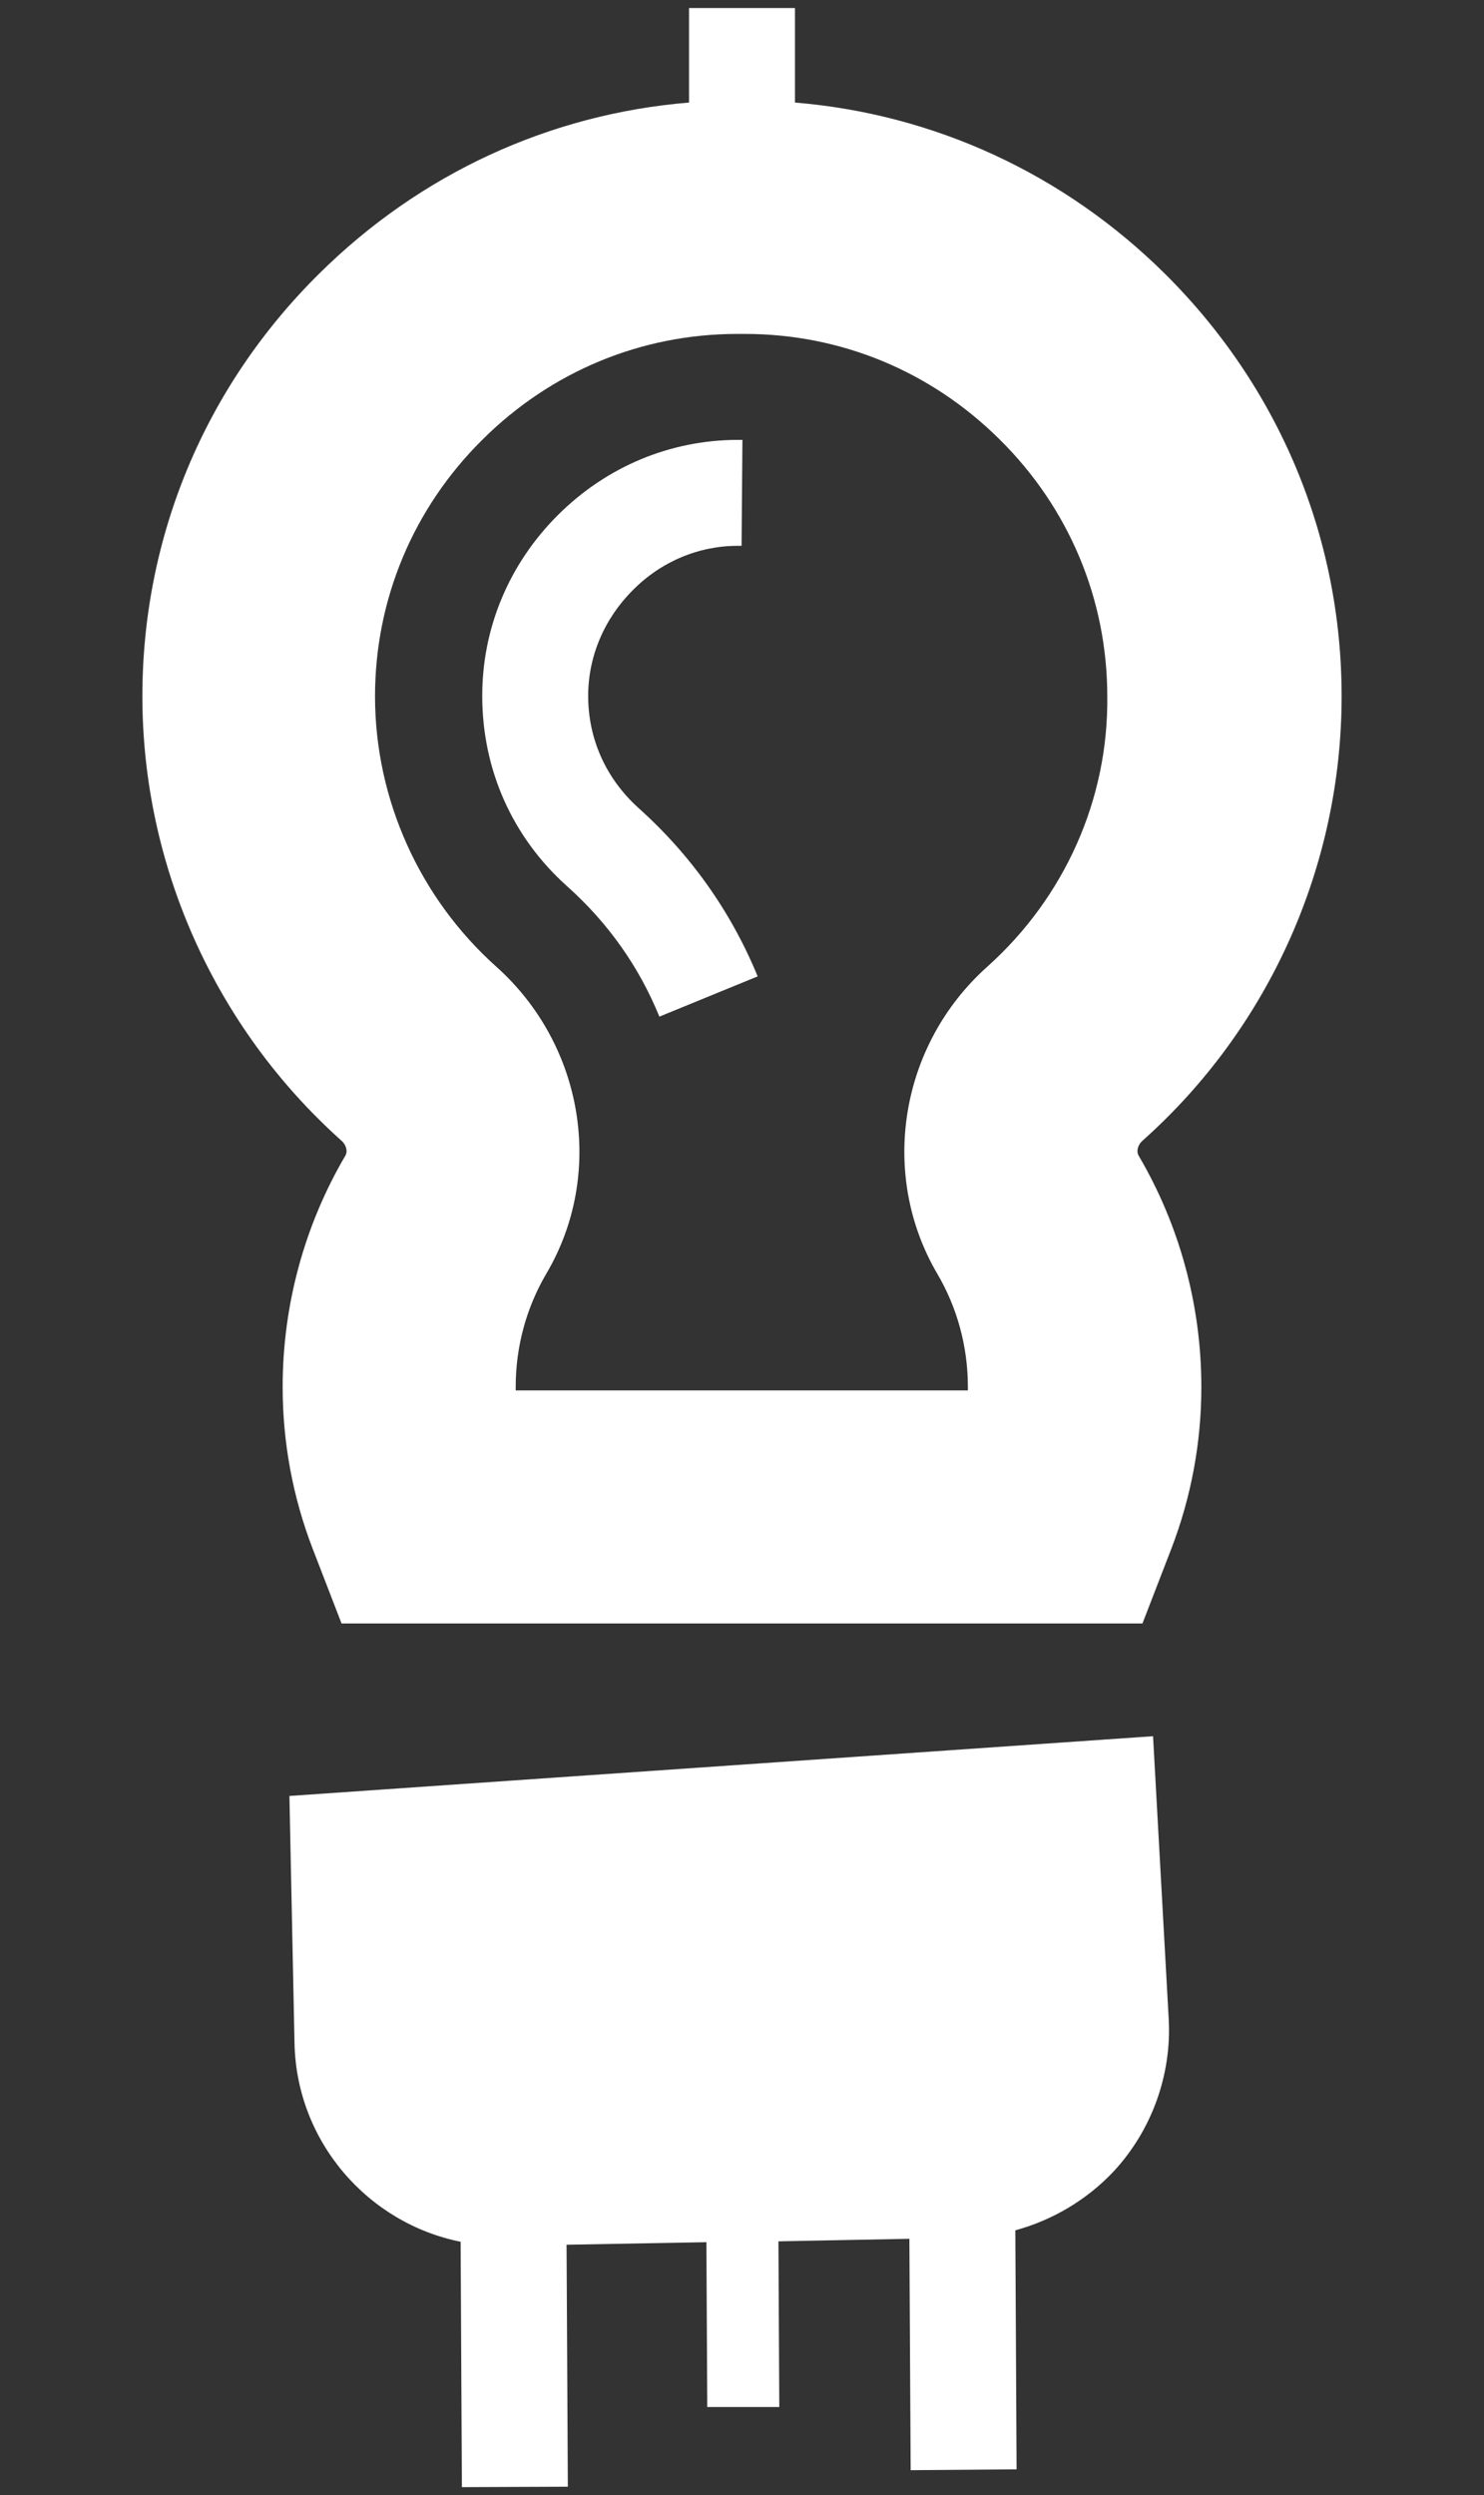 <?xml version="1.0" encoding="utf-8"?>
<!-- Generator: Adobe Illustrator 23.0.3, SVG Export Plug-In . SVG Version: 6.00 Build 0)  -->
<svg version="1.1" id="Layer_1" xmlns="http://www.w3.org/2000/svg" xmlns:xlink="http://www.w3.org/1999/xlink" x="0px" y="0px"
	 viewBox="0 0 350.2 588.8" style="enable-background:new 0 0 350.2 588.8;" xml:space="preserve">
<rect x="0" y="0" width="350.2" height="588.8" fill="#333333" stroke="none"/>
<style type="text/css">
	.st0{fill:#FFFFFF;}
</style>
<g>
	<path class="st0" d="M275.8,476.5l-3.7-66.8L68.3,423.8l1.2,58.4c0.5,23.2,17.3,42.4,39.2,46.8l0.3,57.9l25-0.1l-0.3-57.1l33-0.6
		l0.2,38.9l8.5,0l8.5,0l-0.2-39.1l30.9-0.6l0.3,54.6l12.5-0.1l12.5-0.1l-0.3-56.4c8.8-2.4,16.9-7.2,23.2-13.9
		C271.8,502.7,276.5,489.6,275.8,476.5z"/>
	<path class="st0" d="M155.6,239.9c-4.8-11.8-12.1-22.1-21.7-30.7c-13-11.6-20.1-27.6-20.1-45c0-16,6.3-31.1,17.8-42.6
		c11.5-11.5,26.6-17.8,42.6-17.8l1,0l-0.2,25l-0.9,0c-9.2,0-18.1,3.7-24.8,10.5c-6.7,6.7-10.5,15.6-10.5,24.9
		c0,10.2,4.2,19.5,11.8,26.4c12.4,11.1,21.9,24.5,28.2,39.8L155.6,239.9z"/>
	<path class="st0" d="M269.7,269.1c29.8-26.6,46.9-64.8,46.9-104.8c0-37.6-14.8-73-41.7-99.7c-23.8-23.6-54.5-37.7-87.3-40.4V1.9
		h-25v22.3C129.7,26.9,99.1,41,75.3,64.6c-26.9,26.6-41.7,62-41.7,99.7c0,39.9,17.1,78.1,46.9,104.8c1.2,1,1.6,2.6,1,3.6
		c-9.7,16.5-14.8,35.4-14.8,54.6c0,13.1,2.4,26,7.1,38.2l6.8,17.6h189l6.8-17.6c4.7-12.2,7.1-25.1,7.1-38.2
		c0-19.2-5.1-38.1-14.8-54.6C268.1,271.7,268.5,270.1,269.7,269.1z M233,228.1c-20.7,18.5-25.6,49-11.8,72.5
		c4.7,8,7.2,17.2,7.2,26.6c0,0.3,0,0.6,0,0.9H121.7c0-0.3,0-0.6,0-0.9c0-9.4,2.5-18.6,7.2-26.6c13.9-23.5,8.9-54-11.8-72.5
		c-18.1-16.2-28.6-39.5-28.6-63.8c0-22.8,9-44.4,25.4-60.6c16.2-16.1,37.5-24.9,60.1-24.9c0.2,0,0.5,0,0.7,0l0.2,0l0.2,0
		c0.2,0,0.5,0,0.7,0c22.6,0,43.9,8.8,60.1,24.9c16.4,16.2,25.4,37.8,25.4,60.6C261.6,188.6,251.2,211.8,233,228.1z"/>
</g>
</svg>
